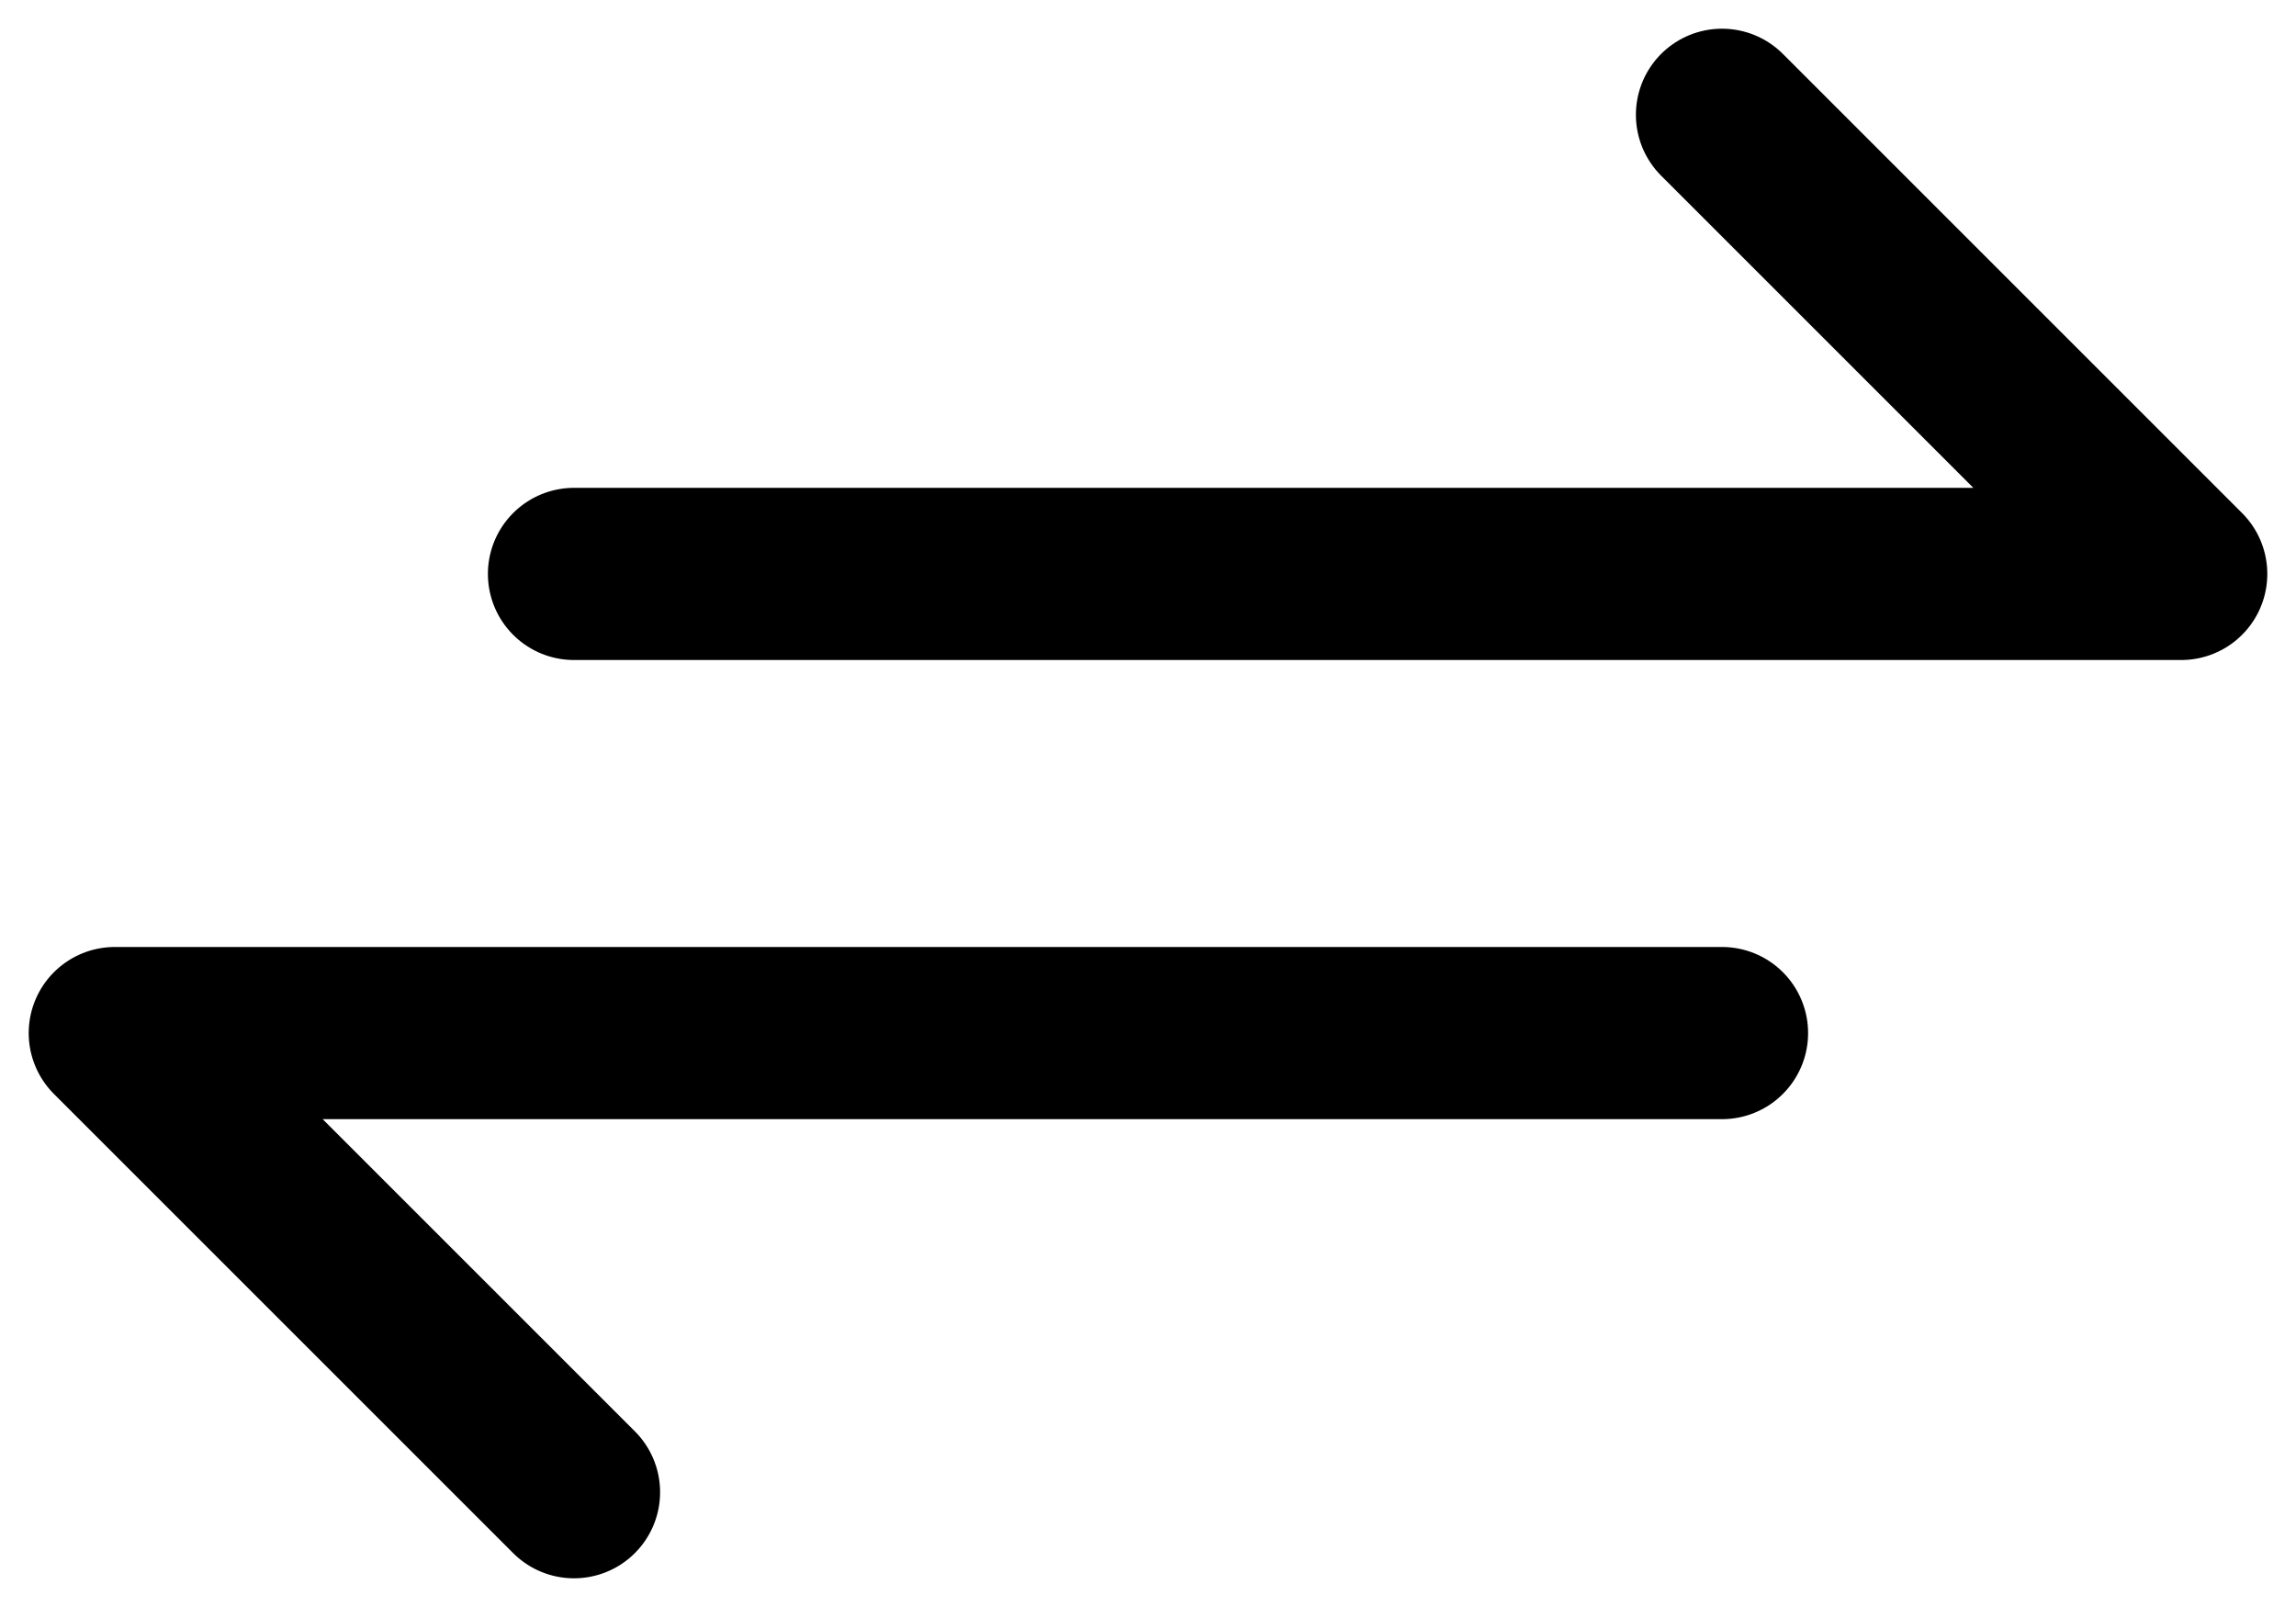 <svg width="40" height="28" viewBox="0 0 40 28" fill="none" xmlns="http://www.w3.org/2000/svg">
<path d="M10 10H38L30 2M30 18H2L10 26" stroke="black" stroke-width="3" stroke-linecap="round" stroke-linejoin="round"/>
</svg>
